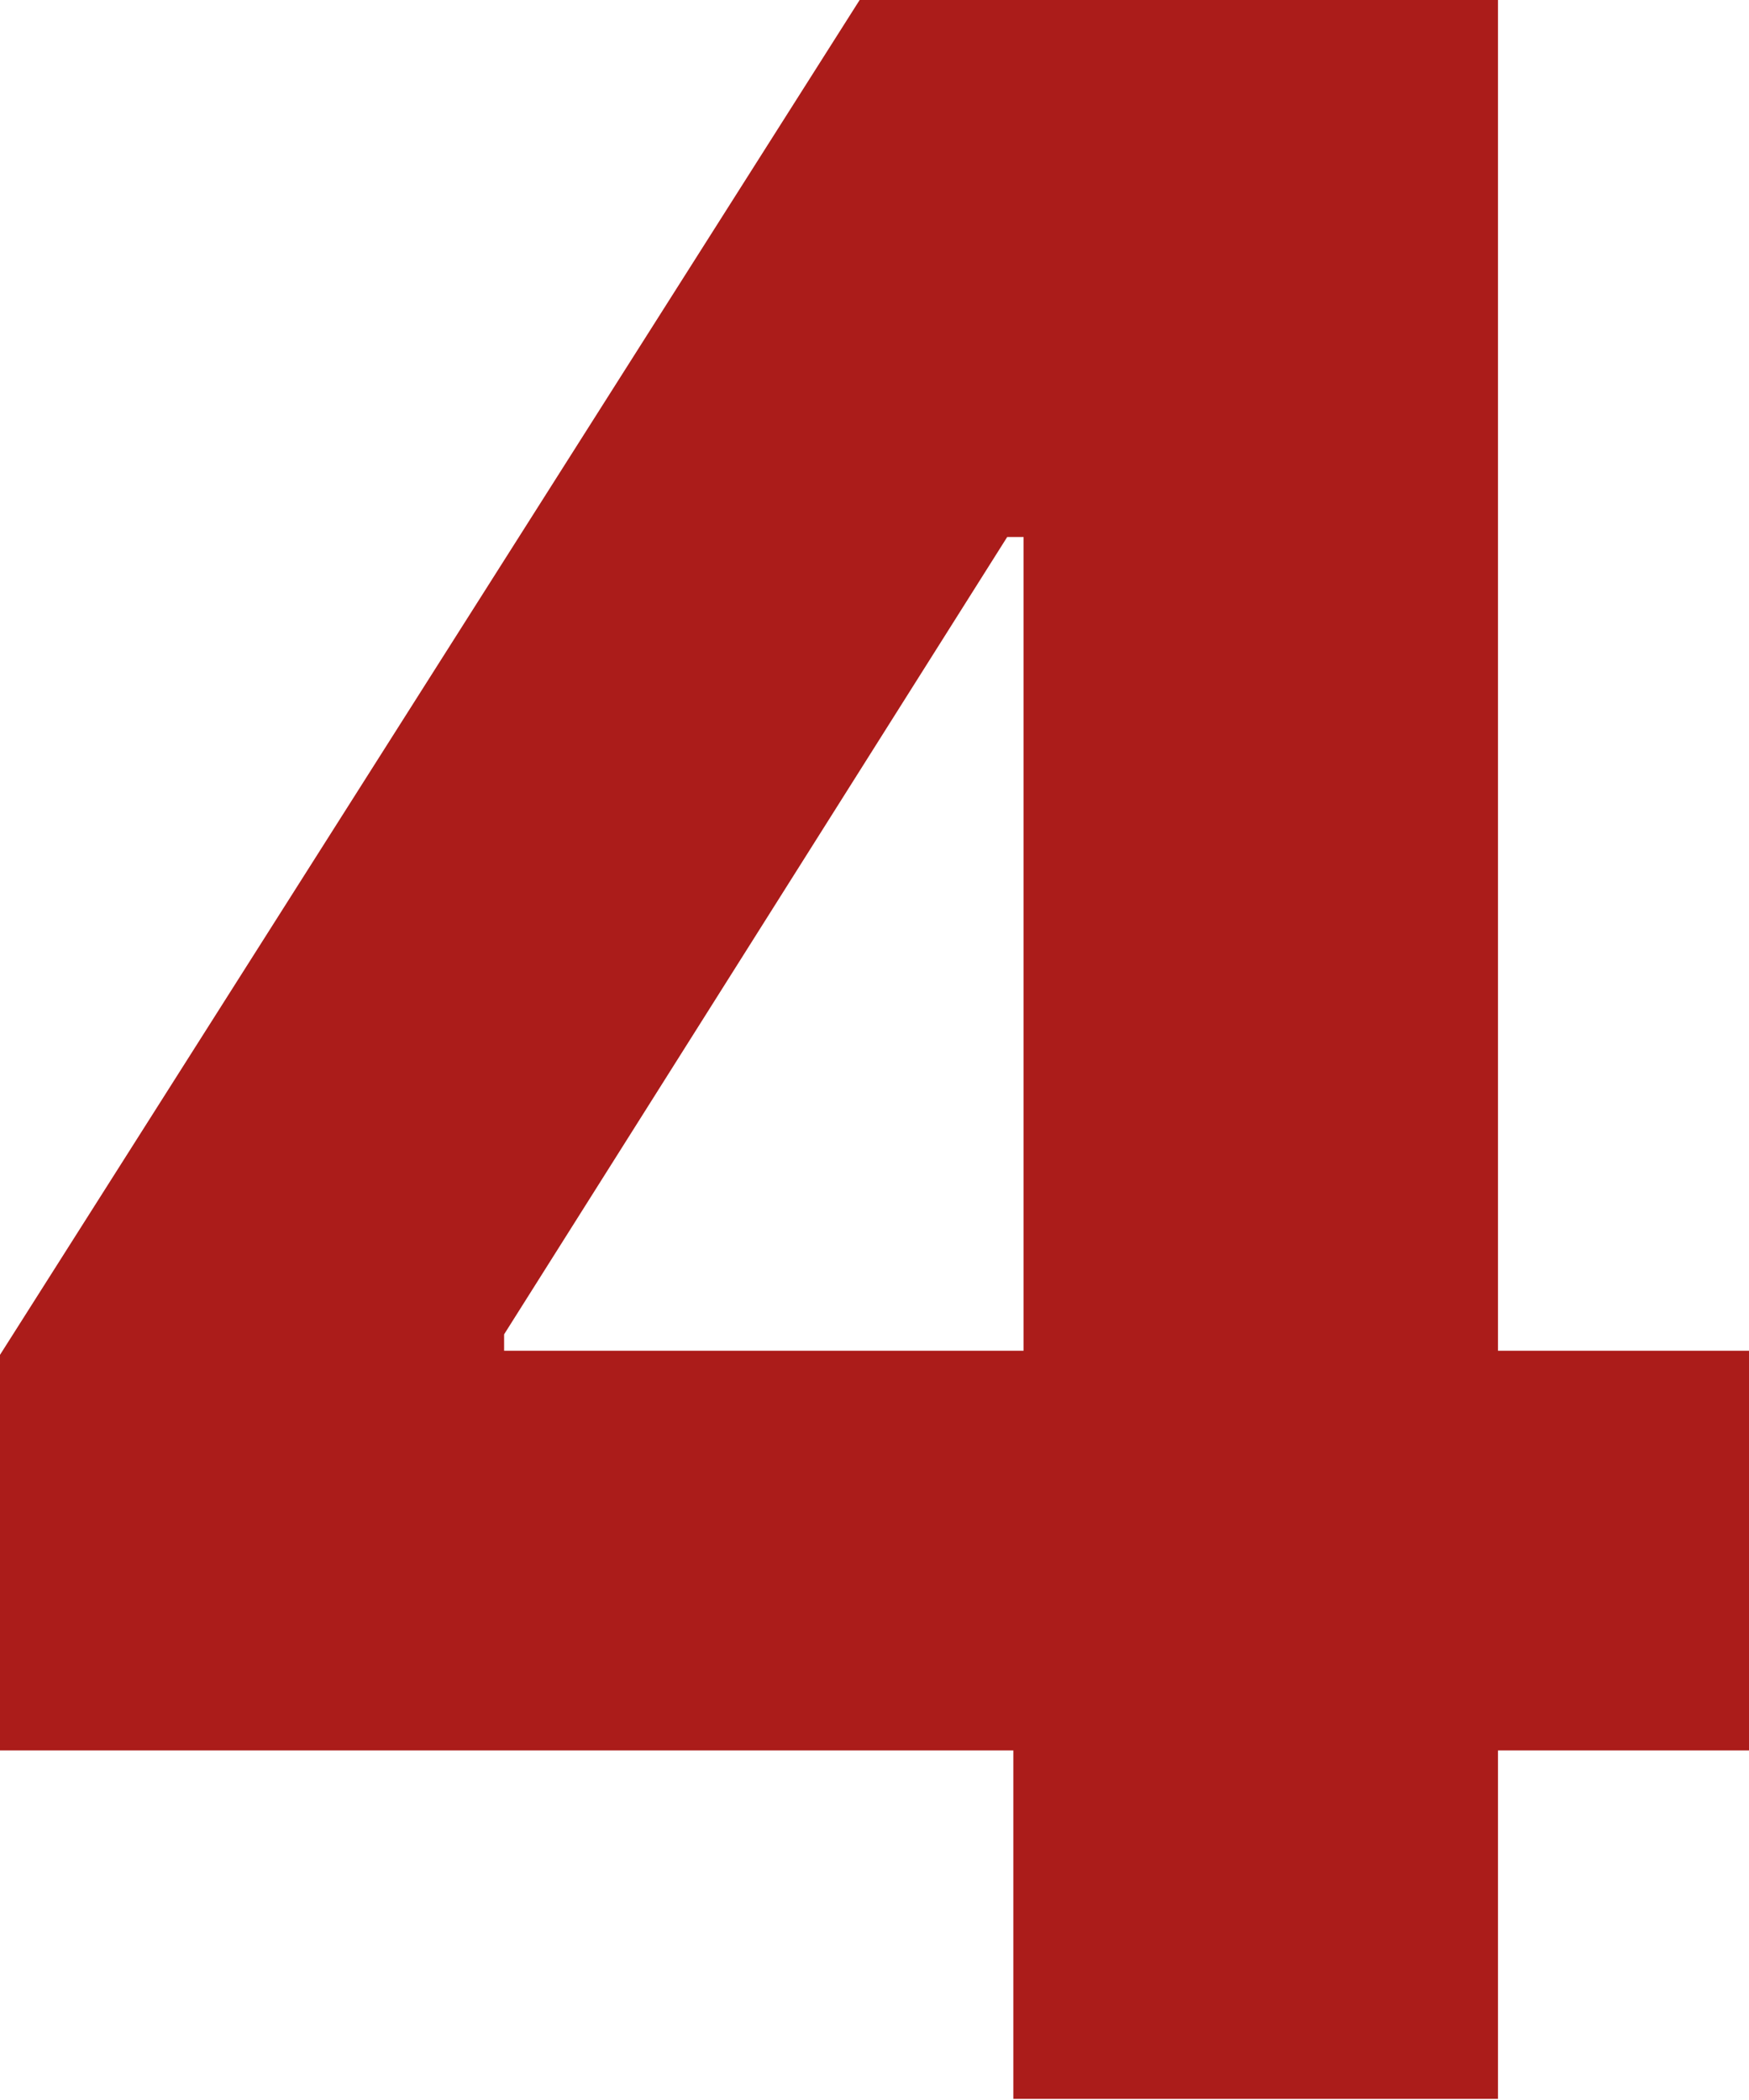 <?xml version="1.0" encoding="UTF-8"?> <svg xmlns="http://www.w3.org/2000/svg" width="364" height="437" viewBox="0 0 364 437" fill="none"> <path d="M0 364.214V281.903L178.908 0H252.049V111.738H209.615L104.914 277.638V281.05H364V364.214H0ZM210.894 436.715V339.051L213.027 303.014V0H311.757V436.715H210.894Z" fill="#AB1C1A"></path> </svg> 